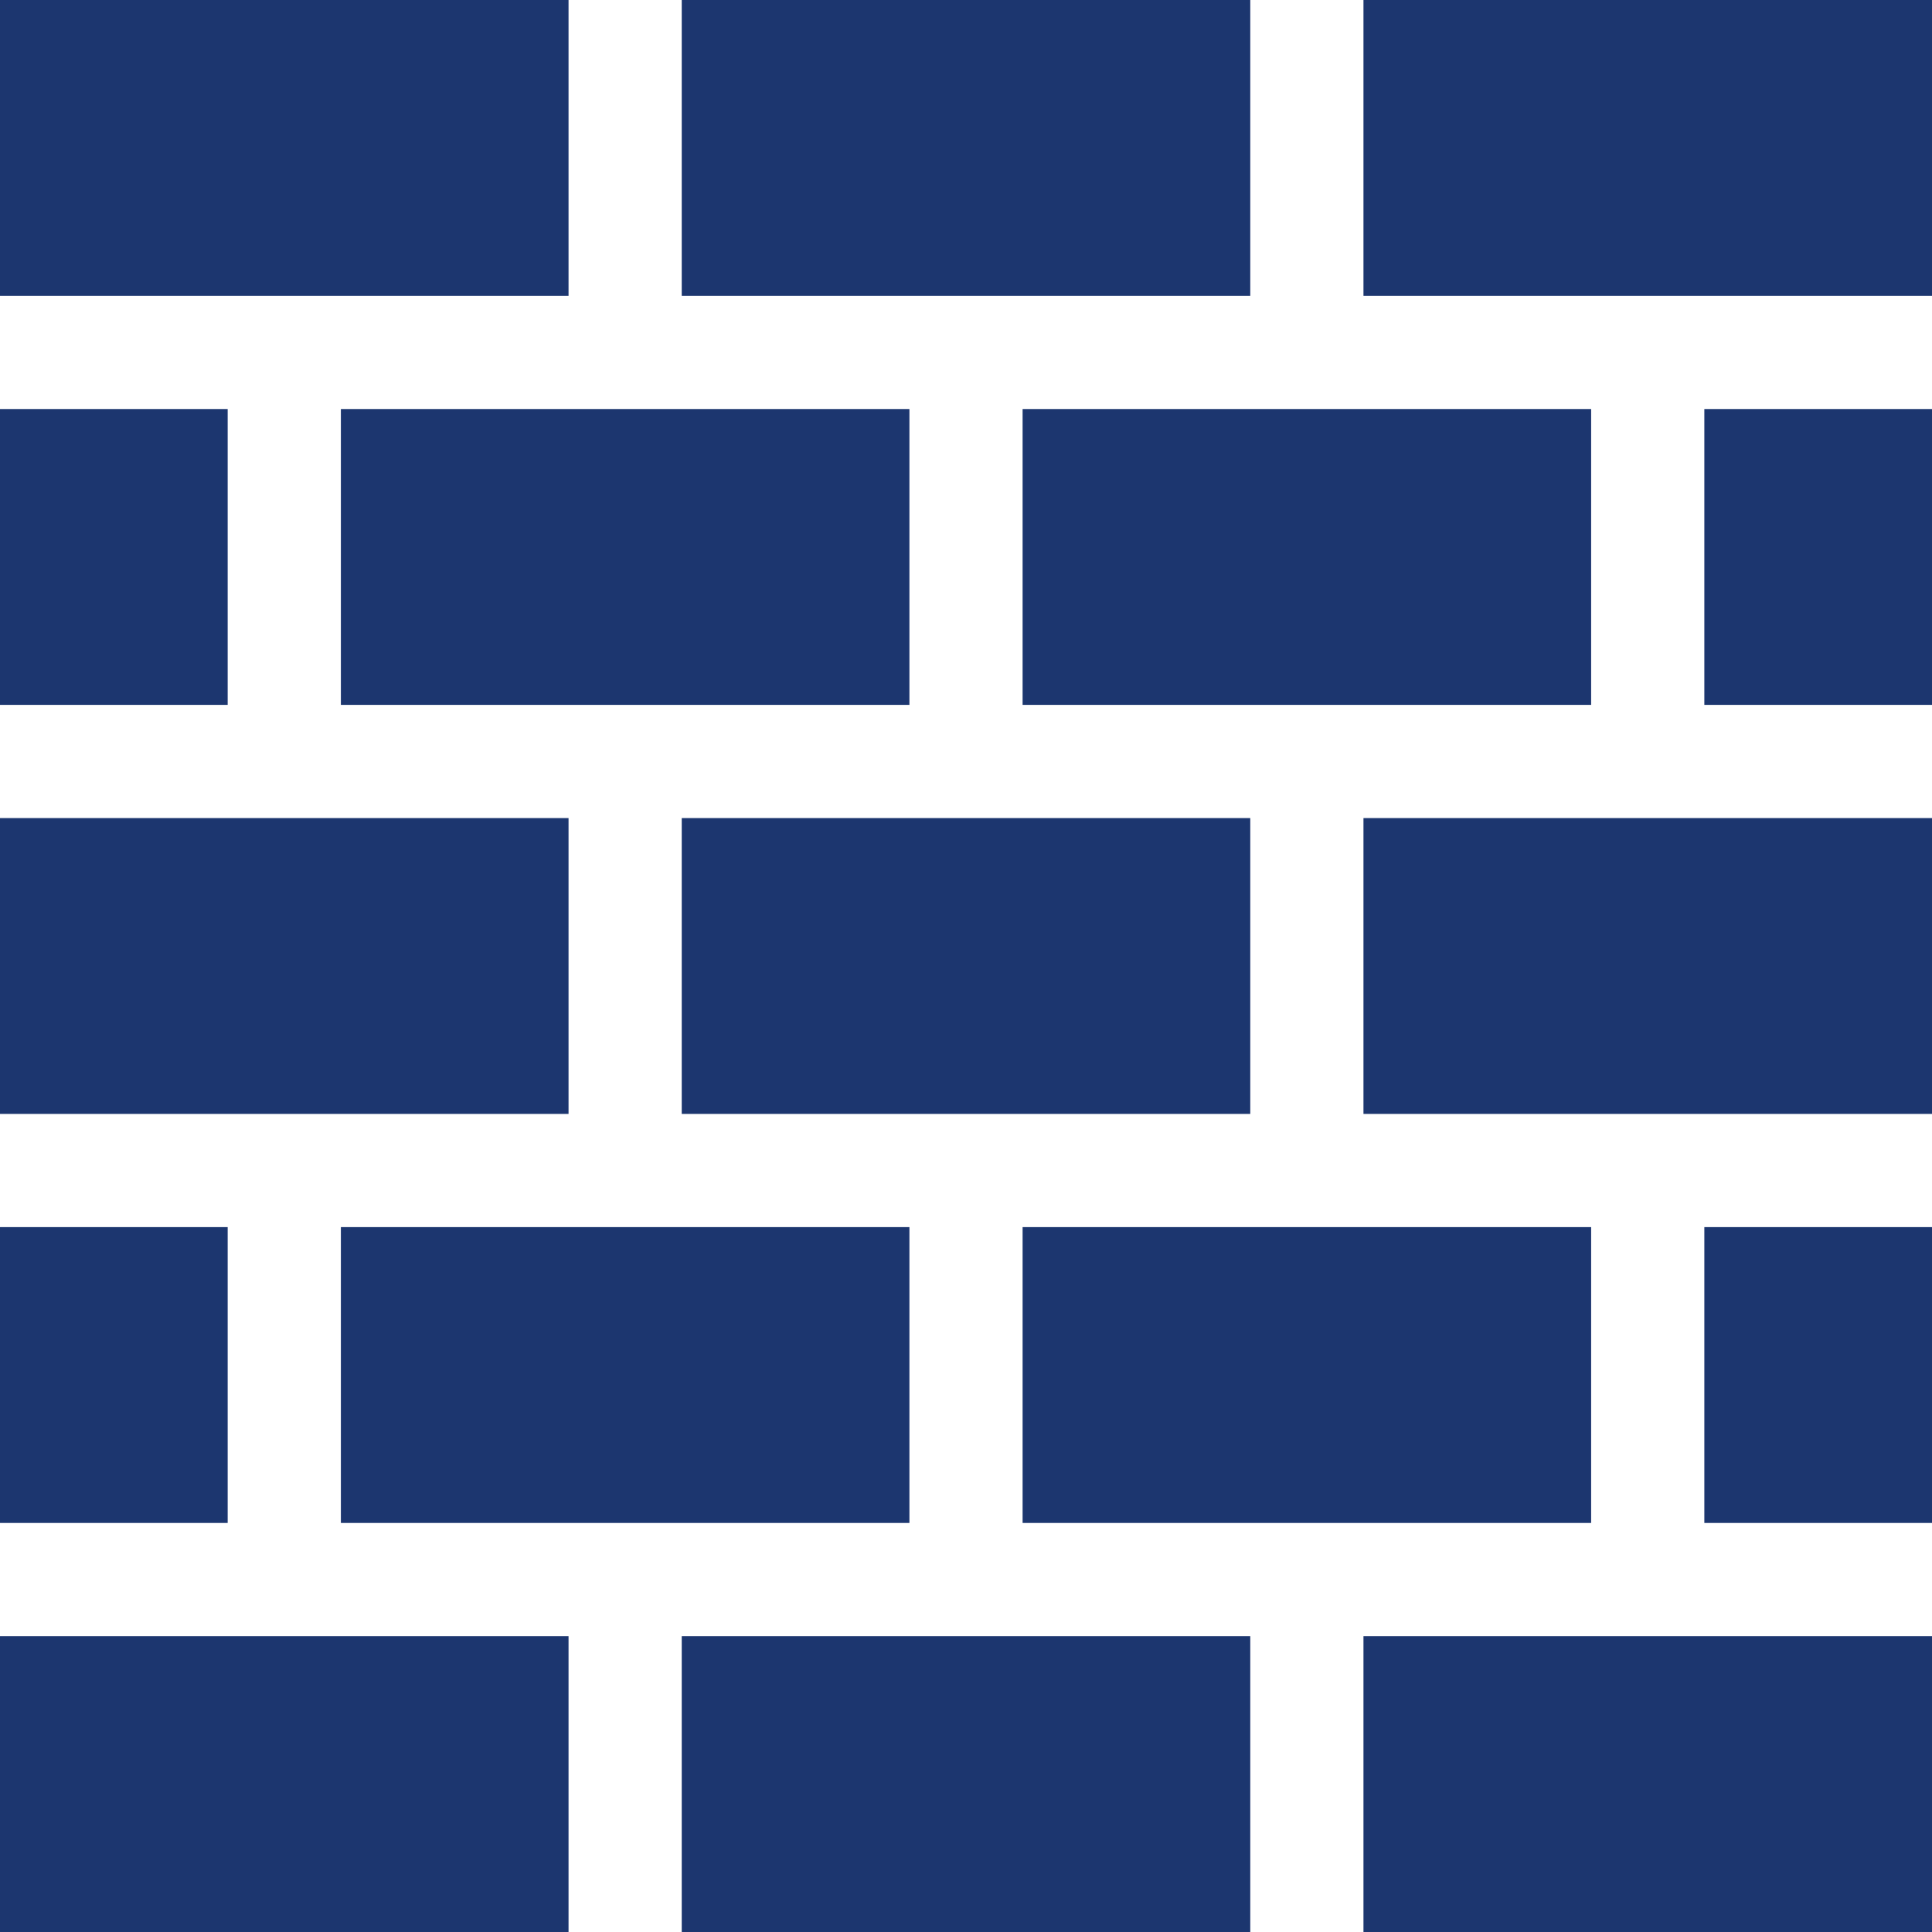 <svg xmlns="http://www.w3.org/2000/svg" height="512px" viewBox="0 0 512 512.001" width="512px" class=""><g><path d="m0 216.801h150.668v78.398h-150.668zm0 0" data-original="#000000" class="active-path" data-old_color="#000000" fill="#1C366F"></path><path d="m0 108.398h60.336v78.402h-60.336zm0 0" data-original="#000000" class="active-path" data-old_color="#000000" fill="#1C366F"></path><path d="m0 325.199h60.336v78.402h-60.336zm0 0" data-original="#000000" class="active-path" data-old_color="#000000" fill="#1C366F"></path><path d="m90.336 325.199h150.668v78.402h-150.668zm0 0" data-original="#000000" class="active-path" data-old_color="#000000" fill="#1C366F"></path><path d="m271 325.199h150.668v78.402h-150.668zm0 0" data-original="#000000" class="active-path" data-old_color="#000000" fill="#1C366F"></path><path d="m271 108.398h150.668v78.402h-150.668zm0 0" data-original="#000000" class="active-path" data-old_color="#000000" fill="#1C366F"></path><path d="m0 433.602h150.668v78.398h-150.668zm0 0" data-original="#000000" class="active-path" data-old_color="#000000" fill="#1C366F"></path><path d="m90.336 108.398h150.668v78.402h-150.668zm0 0" data-original="#000000" class="active-path" data-old_color="#000000" fill="#1C366F"></path><path d="m180.668 216.801h150.664v78.398h-150.664zm0 0" data-original="#000000" class="active-path" data-old_color="#000000" fill="#1C366F"></path><path d="m0 0h150.668v78.402h-150.668zm0 0" data-original="#000000" class="active-path" data-old_color="#000000" fill="#1C366F"></path><path d="m180.668 433.602h150.664v78.398h-150.664zm0 0" data-original="#000000" class="active-path" data-old_color="#000000" fill="#1C366F"></path><path d="m361.332 0h150.668v78.402h-150.668zm0 0" data-original="#000000" class="active-path" data-old_color="#000000" fill="#1C366F"></path><path d="m180.668 0h150.664v78.402h-150.664zm0 0" data-original="#000000" class="active-path" data-old_color="#000000" fill="#1C366F"></path><path d="m451.668 108.398h60.332v78.402h-60.332zm0 0" data-original="#000000" class="active-path" data-old_color="#000000" fill="#1C366F"></path><path d="m361.332 433.602h150.668v78.398h-150.668zm0 0" data-original="#000000" class="active-path" data-old_color="#000000" fill="#1C366F"></path><path d="m361.332 216.801h150.668v78.398h-150.668zm0 0" data-original="#000000" class="active-path" data-old_color="#000000" fill="#1C366F"></path><path d="m451.668 325.199h60.332v78.402h-60.332zm0 0" data-original="#000000" class="active-path" data-old_color="#000000" fill="#1C366F"></path></g></svg>